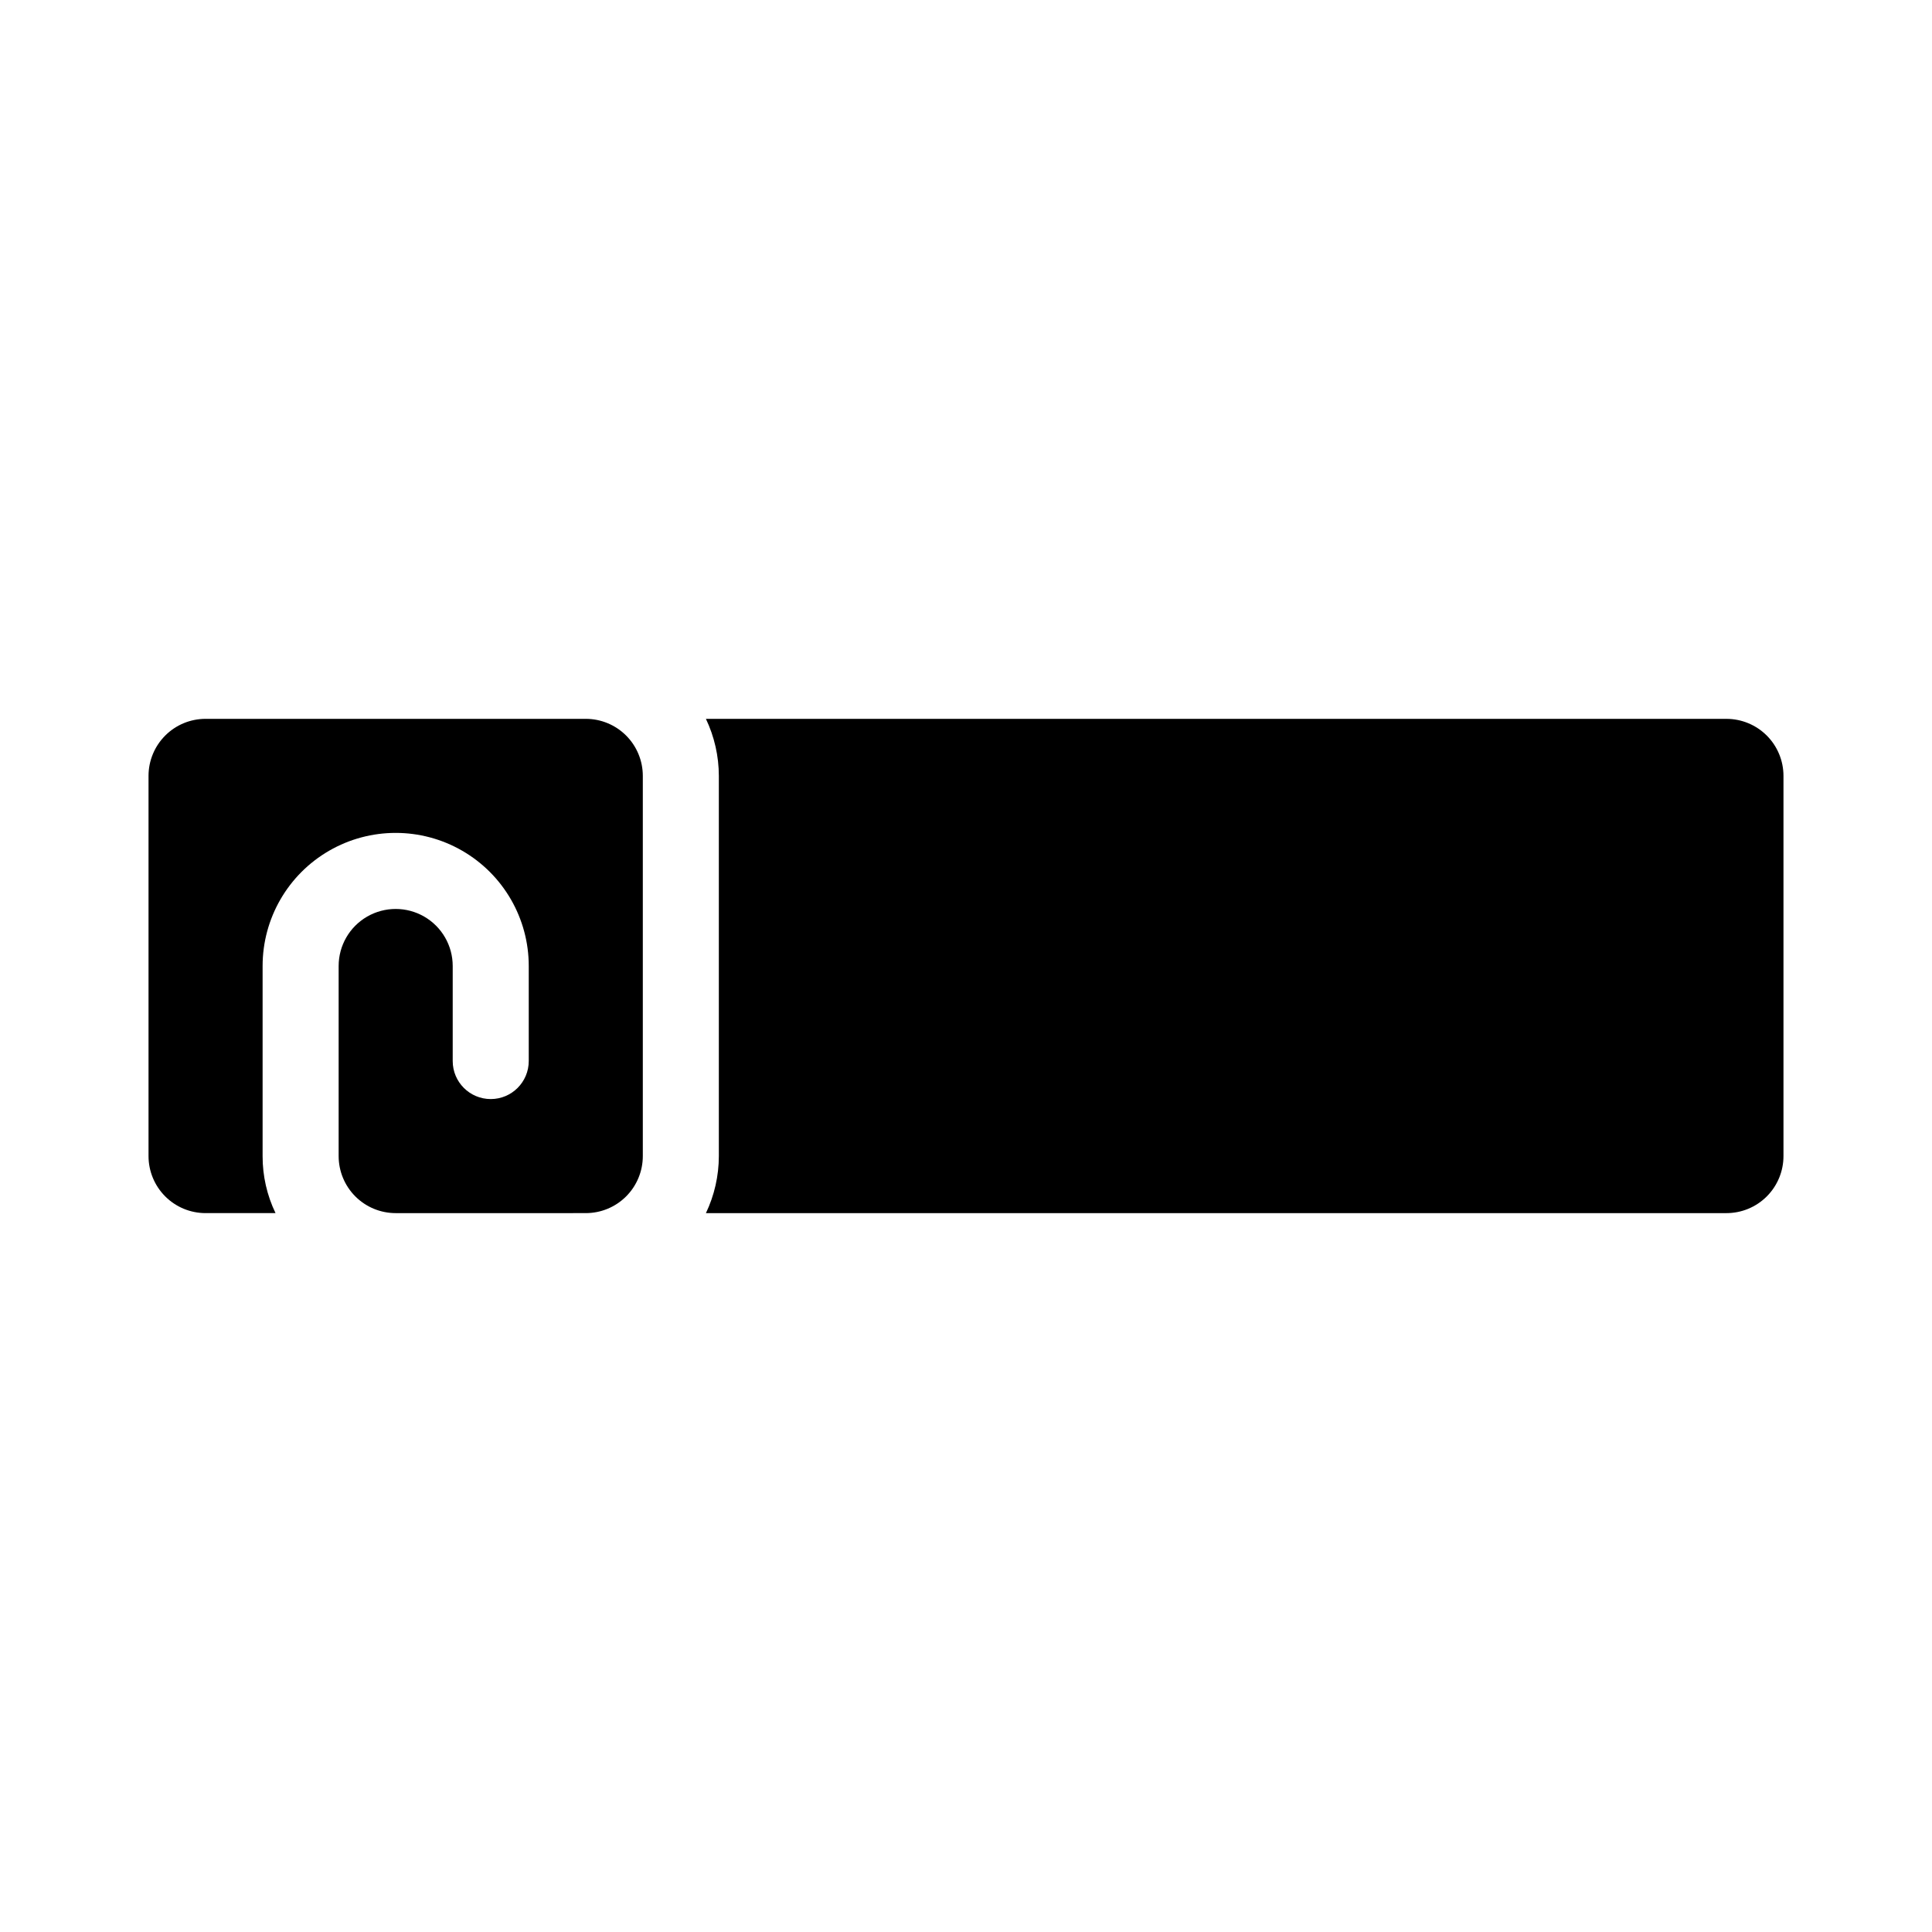 <?xml version="1.0" encoding="UTF-8"?>
<!-- Uploaded to: SVG Repo, www.svgrepo.com, Generator: SVG Repo Mixer Tools -->
<svg fill="#000000" width="800px" height="800px" version="1.1" viewBox="144 144 512 512" xmlns="http://www.w3.org/2000/svg">
 <path d="m274.05 465.49h-25.191c-4.008 0-7.852-1.59-10.688-4.426-2.836-2.836-4.426-6.68-4.426-10.688v-50.379c0-5.402 2.879-10.391 7.555-13.09 4.68-2.699 10.441-2.699 15.117 0 4.676 2.699 7.555 7.688 7.555 13.09v25.191-0.004c0 5.566 4.512 10.078 10.078 10.078 5.562 0 10.074-4.512 10.074-10.078v-25.188c0-12.602-6.719-24.242-17.633-30.543-10.91-6.301-24.355-6.301-35.266 0s-17.633 17.941-17.633 30.543v50.379c-0.016 5.234 1.156 10.398 3.426 15.113h-18.539c-4.012 0-7.856-1.59-10.688-4.426-2.836-2.836-4.43-6.68-4.43-10.688v-100.76c0-4.008 1.594-7.852 4.43-10.688 2.832-2.836 6.676-4.426 10.688-4.426h100.76c4.008 0 7.852 1.59 10.688 4.426 2.832 2.836 4.426 6.68 4.426 10.688v100.76c0 4.008-1.594 7.852-4.426 10.688-2.836 2.836-6.68 4.426-10.688 4.426zm342.59-15.113c0 4.008-1.594 7.852-4.426 10.688-2.836 2.836-6.68 4.426-10.688 4.426h-270.45c2.246-4.719 3.418-9.883 3.426-15.113v-100.76c-0.008-5.231-1.18-10.391-3.426-15.113h270.45c4.008 0 7.852 1.59 10.688 4.426 2.832 2.836 4.426 6.68 4.426 10.688z"/>
</svg>
